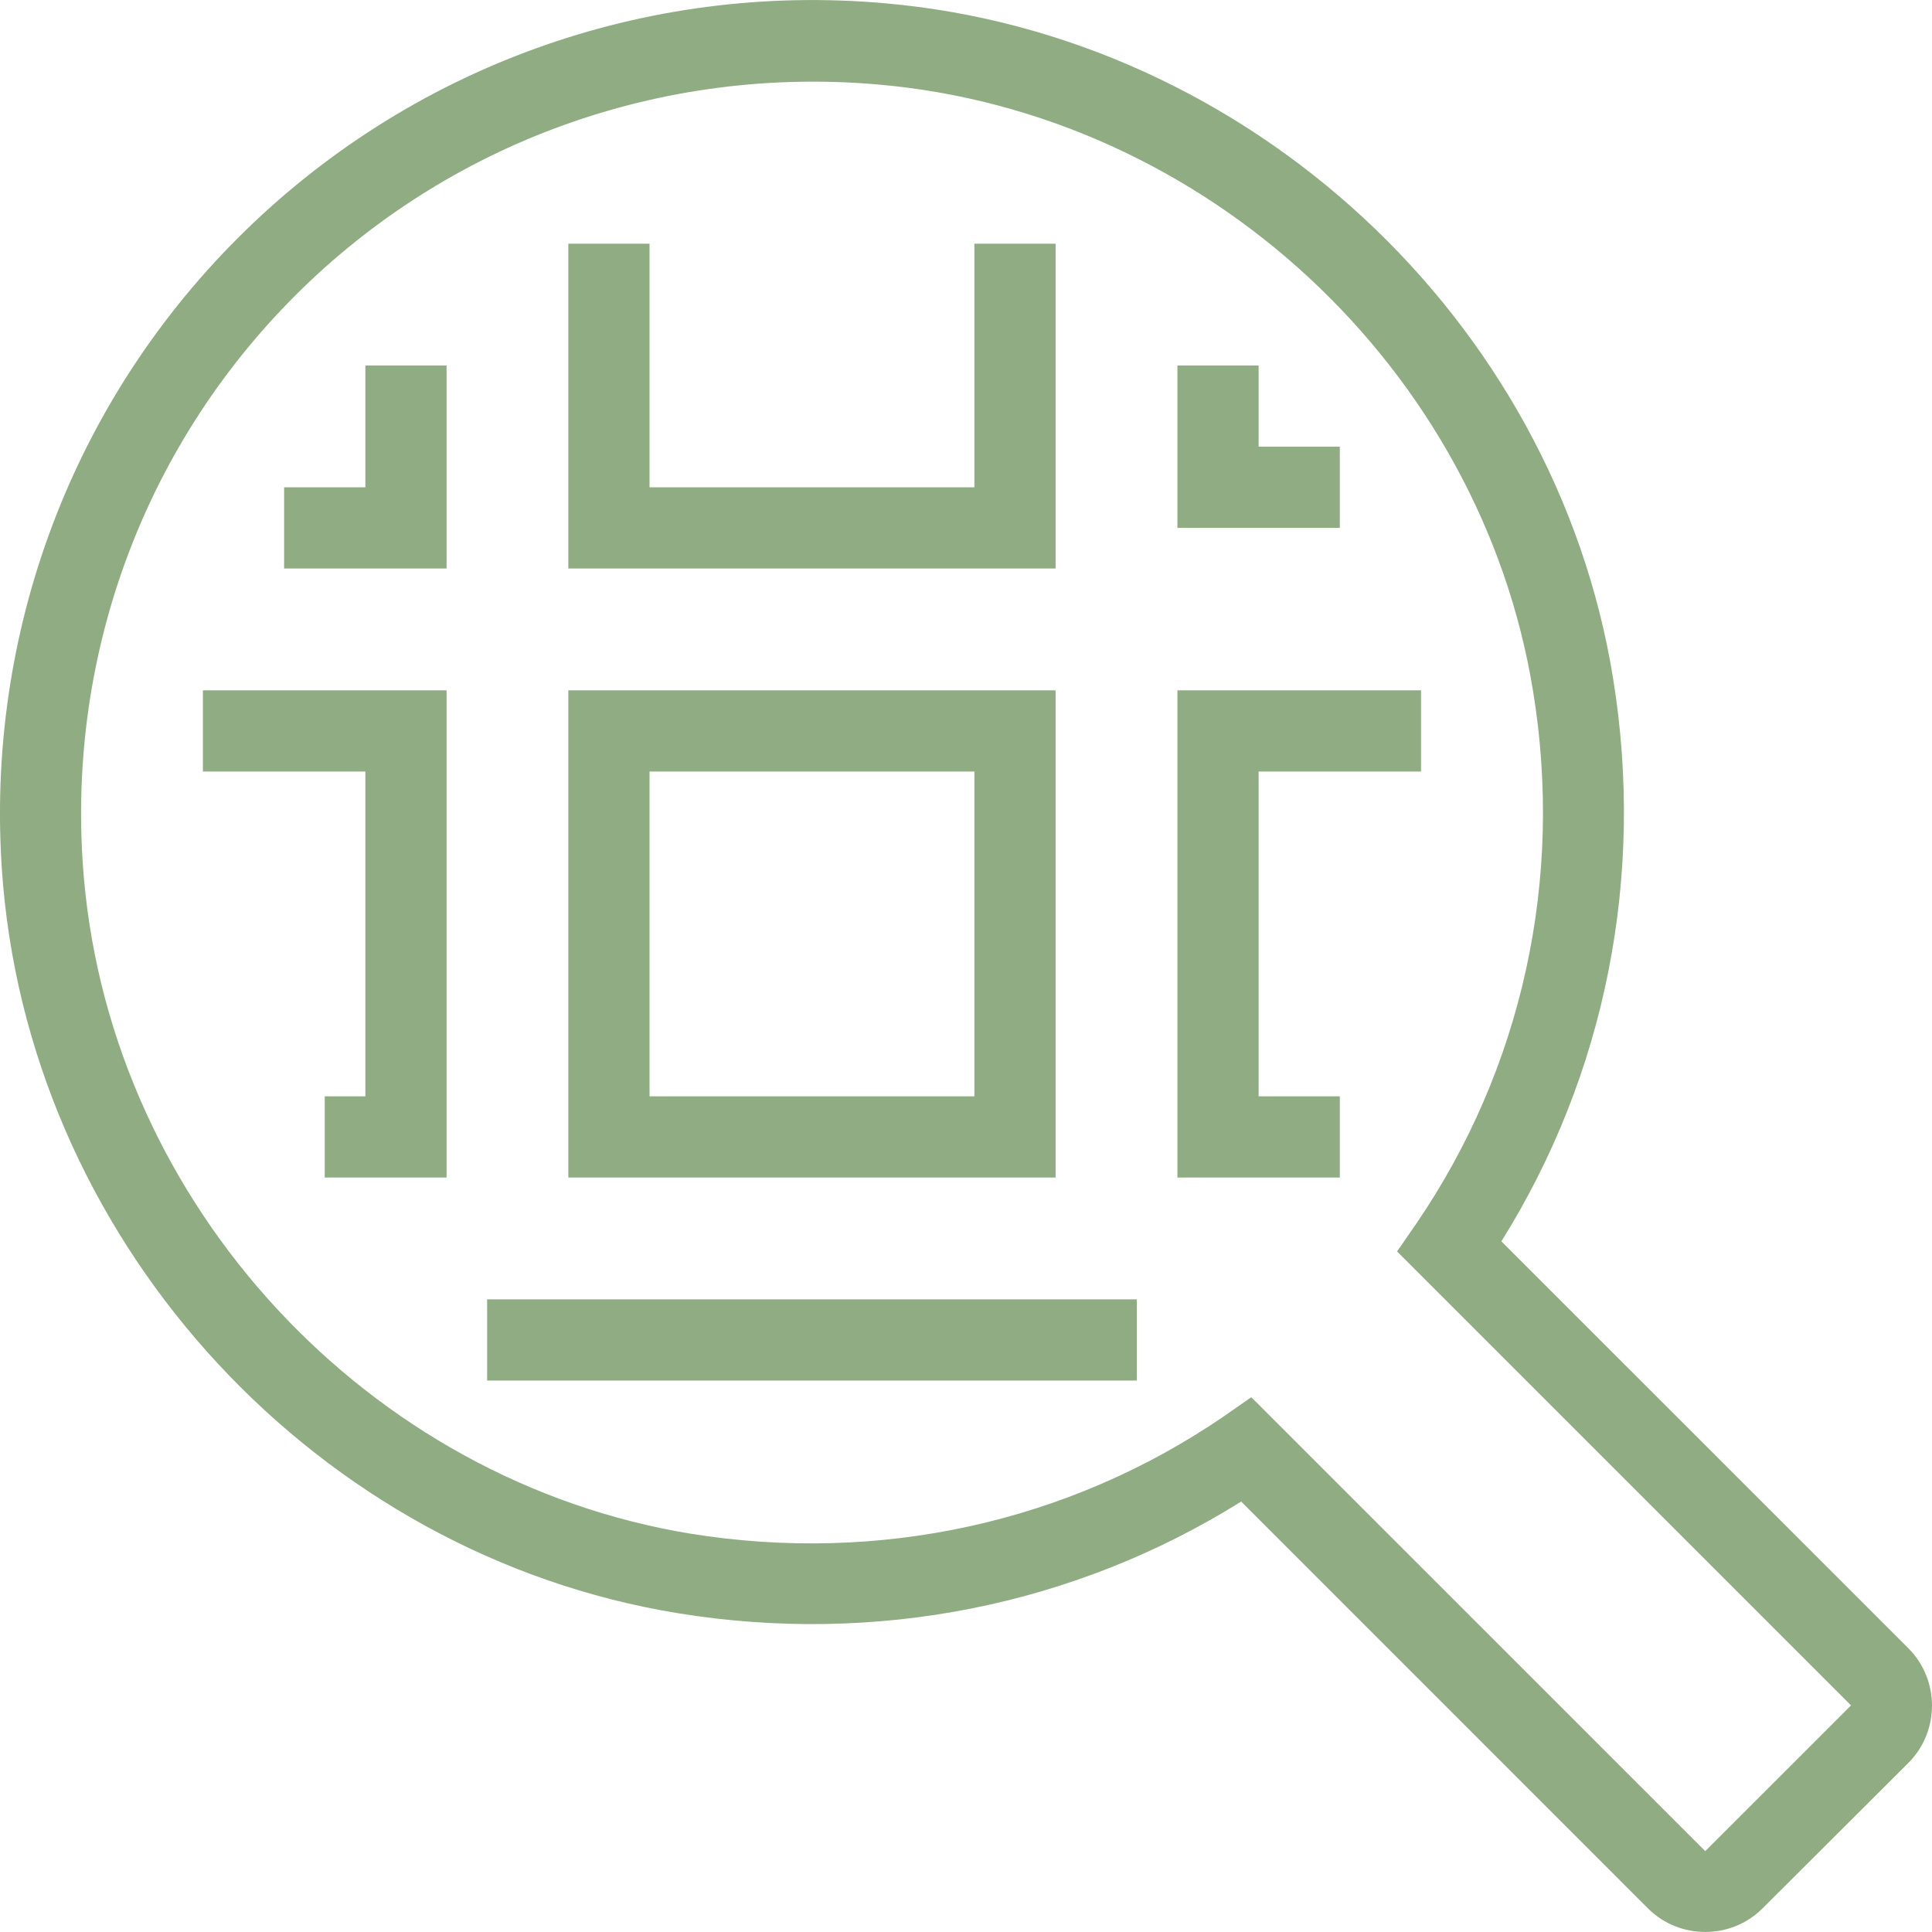 <?xml version="1.0" encoding="UTF-8"?> <svg xmlns="http://www.w3.org/2000/svg" width="35" height="35" viewBox="0 0 35 35" fill="none"><g clip-path="url(#clip0_18_469)"><path d="M30.892 34.999C30.517 34.999 30.142 34.859 29.855 34.573L22.485 27.202C19.461 29.093 15.864 29.806 12.282 29.225C5.78 28.166 0.638 22.627 0.057 16.044C-0.325 11.675 1.22 7.401 4.309 4.312C7.398 1.223 11.672 -0.33 16.041 0.06C22.624 0.641 28.17 5.783 29.222 12.285C29.803 15.867 29.09 19.464 27.199 22.488L34.57 29.858C35.143 30.431 35.143 31.366 34.57 31.939L31.929 34.573C31.642 34.859 31.267 34.999 30.892 34.999ZM22.668 25.312L30.892 33.535L33.533 30.895L25.309 22.671L25.655 22.171C27.575 19.361 28.332 15.934 27.773 12.521C26.824 6.673 21.837 2.046 15.909 1.531C11.981 1.186 8.126 2.576 5.346 5.356C2.566 8.137 1.175 11.984 1.521 15.919C2.043 21.84 6.663 26.827 12.51 27.784C15.923 28.335 19.351 27.585 22.161 25.665L22.668 25.312Z" fill="#8FAC82"></path><path d="M8.825 23.539H20.594V25.01H8.825V23.539ZM19.123 21.332H10.296V12.506H19.123V21.332ZM11.767 19.861H17.652V13.977H11.767V19.861ZM8.09 21.332H5.883V19.861H6.619V13.977H3.676V12.506H8.09V21.332ZM24.272 21.332H21.33V12.506H25.743V13.977H22.801V19.861H24.272V21.332ZM8.09 10.299H5.147V8.828H6.619V6.621H8.09V10.299ZM19.123 10.299H10.296V4.415H11.767V8.828H17.652V4.415H19.123V10.299ZM24.272 9.563H21.33V6.621H22.801V8.092H24.272V9.563Z" fill="#8FAC82"></path></g><defs><clipPath id="clip0_18_469"><rect width="35" height="35" fill="white"></rect></clipPath></defs></svg> 